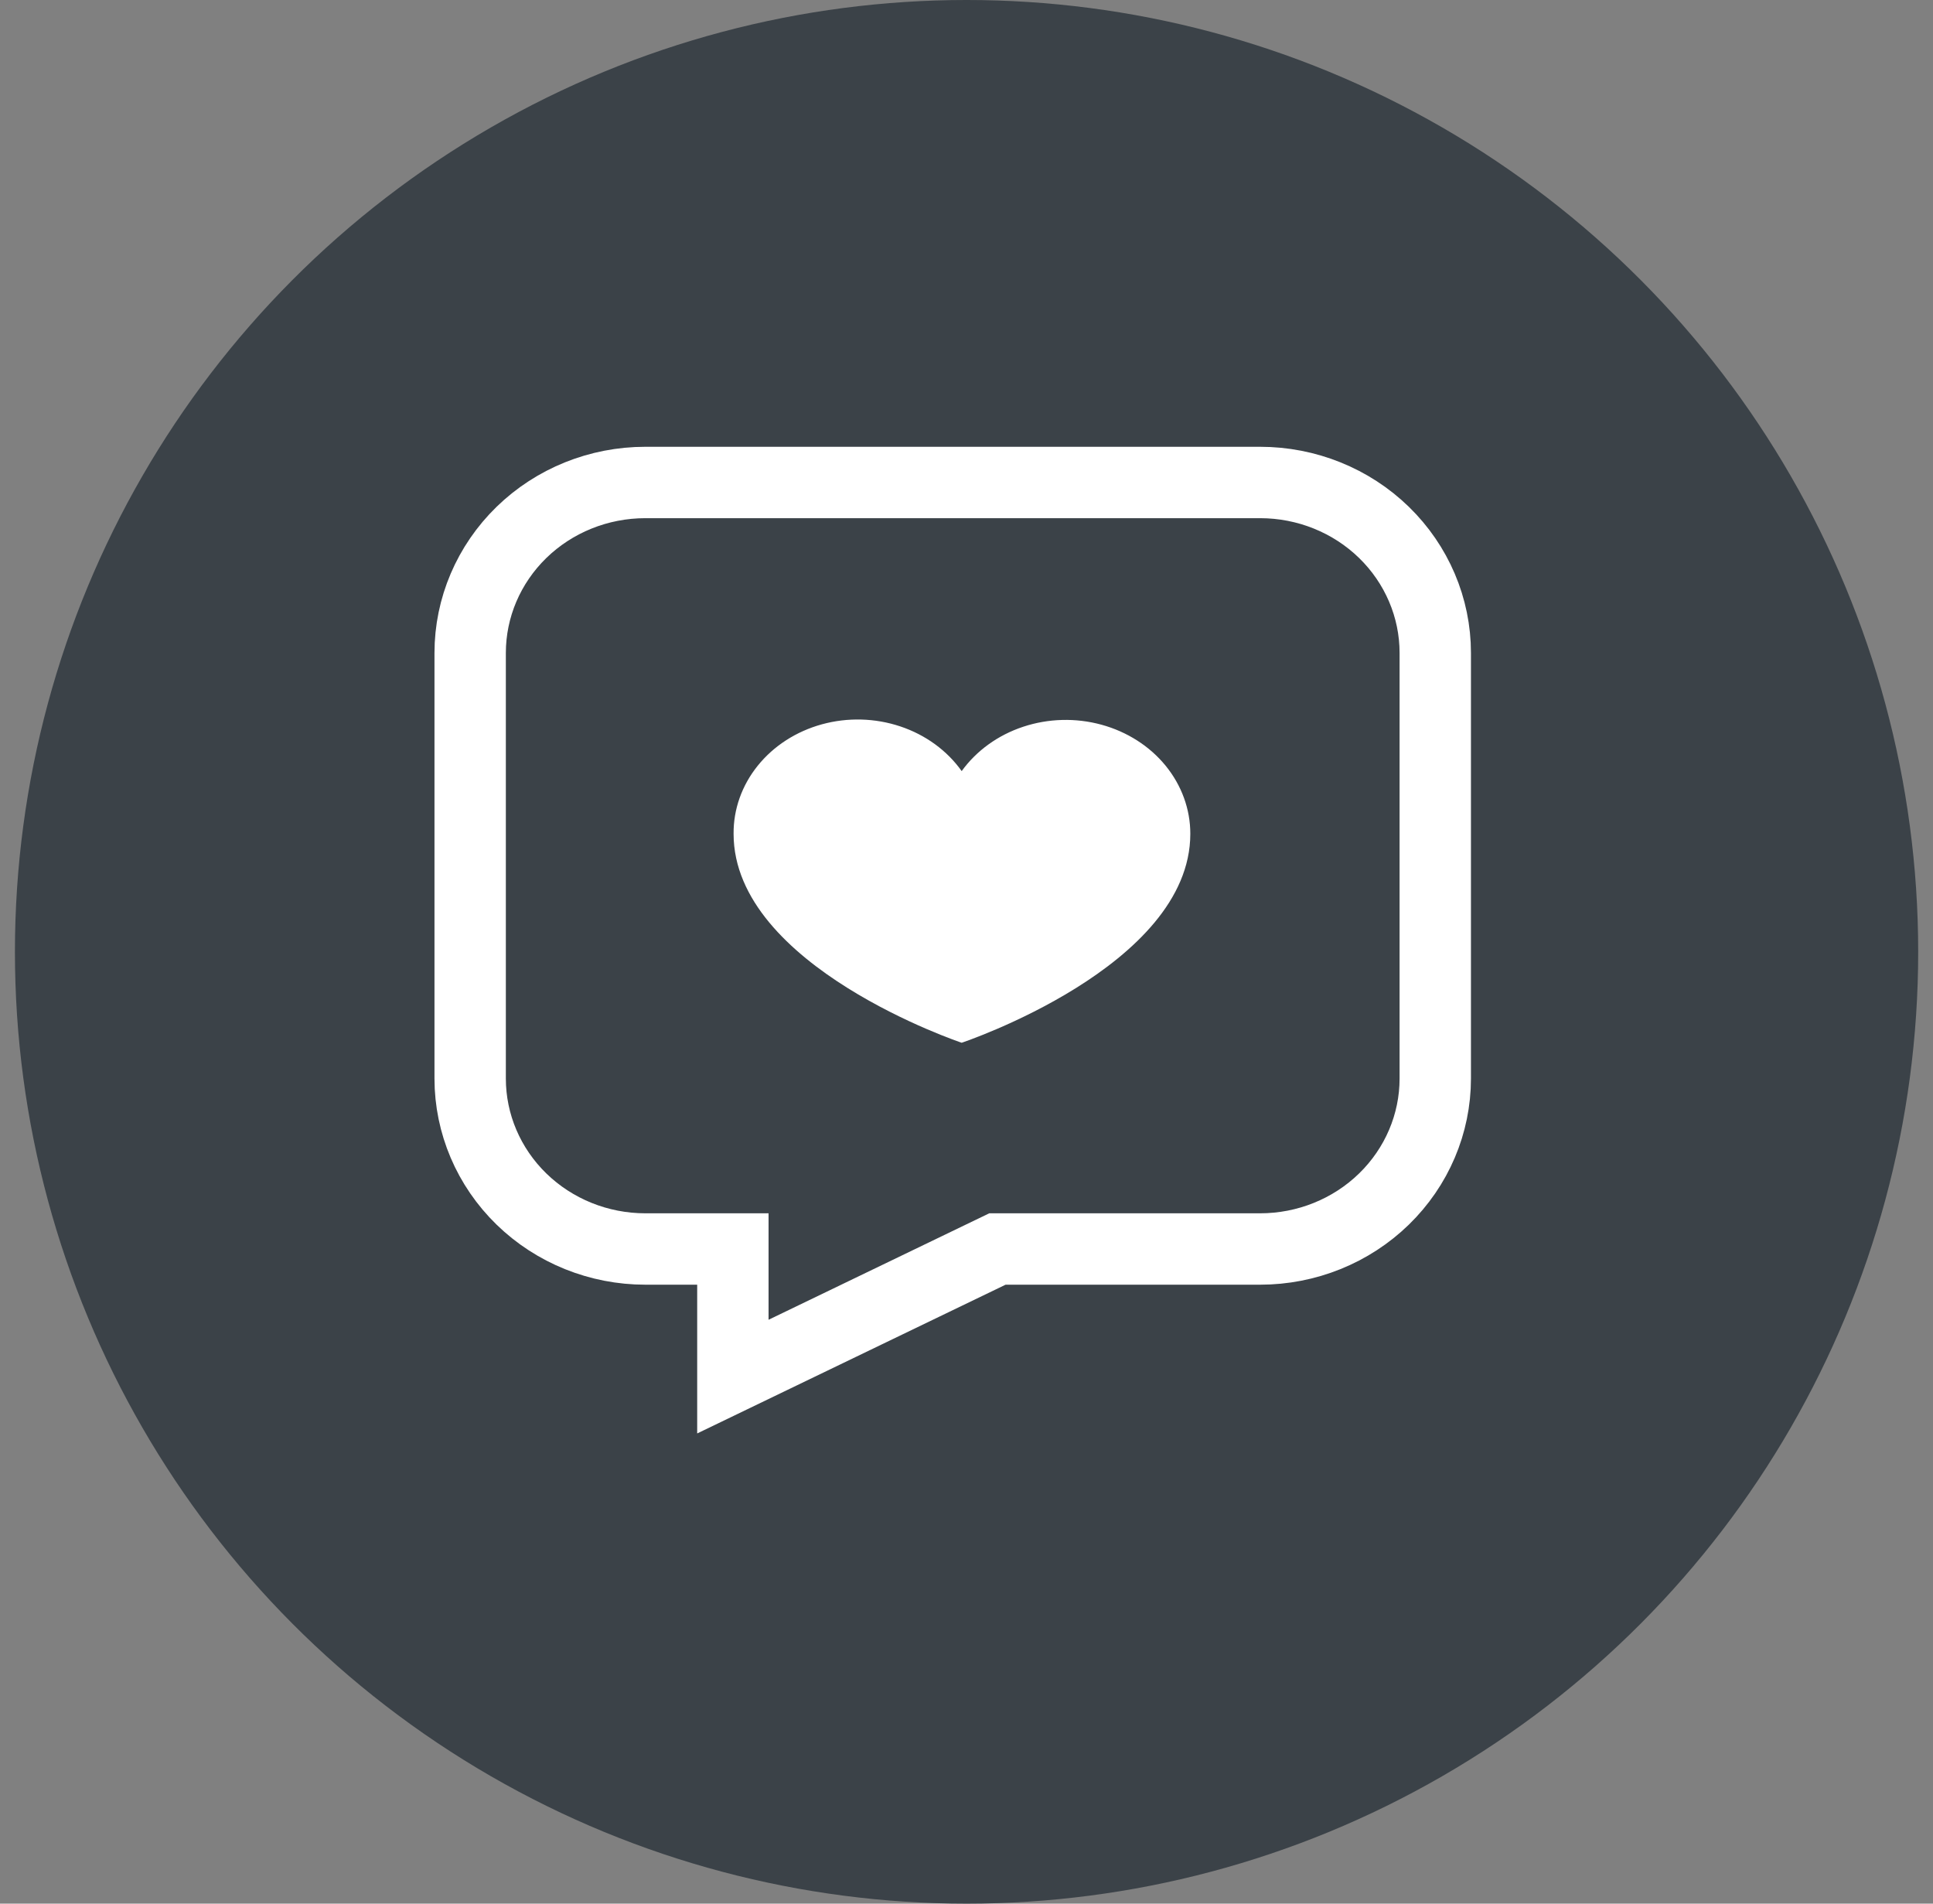 <svg width="65" height="64" viewBox="0 0 65 64" fill="none" xmlns="http://www.w3.org/2000/svg">
<rect x="0" y="0" width="65" height="64" fill="#808080" stroke="none"/>
<circle cx="32.502" cy="32" r="32" fill="#3B4248"/>
<path d="M15.81 21.951V36.261C15.81 37.78 16.431 39.238 17.535 40.312C18.64 41.387 20.138 41.991 21.7 41.991H24.644V46.281L33.54 41.991H42.373C43.935 41.991 45.433 41.387 46.538 40.312C47.642 39.238 48.263 37.78 48.263 36.261V21.951C48.263 20.431 47.642 18.974 46.538 17.899C45.433 16.824 43.935 16.221 42.373 16.221H21.7C20.138 16.221 18.64 16.824 17.535 17.899C16.431 18.974 15.81 20.431 15.81 21.951Z" stroke="white" stroke-width="2.4" stroke-miterlimit="10"/>
<path d="M40.026 28.033C40.027 27.209 39.736 26.408 39.199 25.747C38.661 25.086 37.904 24.602 37.041 24.365C36.178 24.128 35.254 24.152 34.407 24.433C33.56 24.713 32.835 25.236 32.338 25.924C31.846 25.232 31.122 24.705 30.275 24.422C29.427 24.138 28.502 24.114 27.638 24.351C26.774 24.589 26.017 25.076 25.482 25.74C24.946 26.404 24.661 27.208 24.668 28.033C24.668 32.494 32.338 35.057 32.338 35.057C32.338 35.057 40.026 32.494 40.026 28.033Z" fill="white"/>
</svg>
